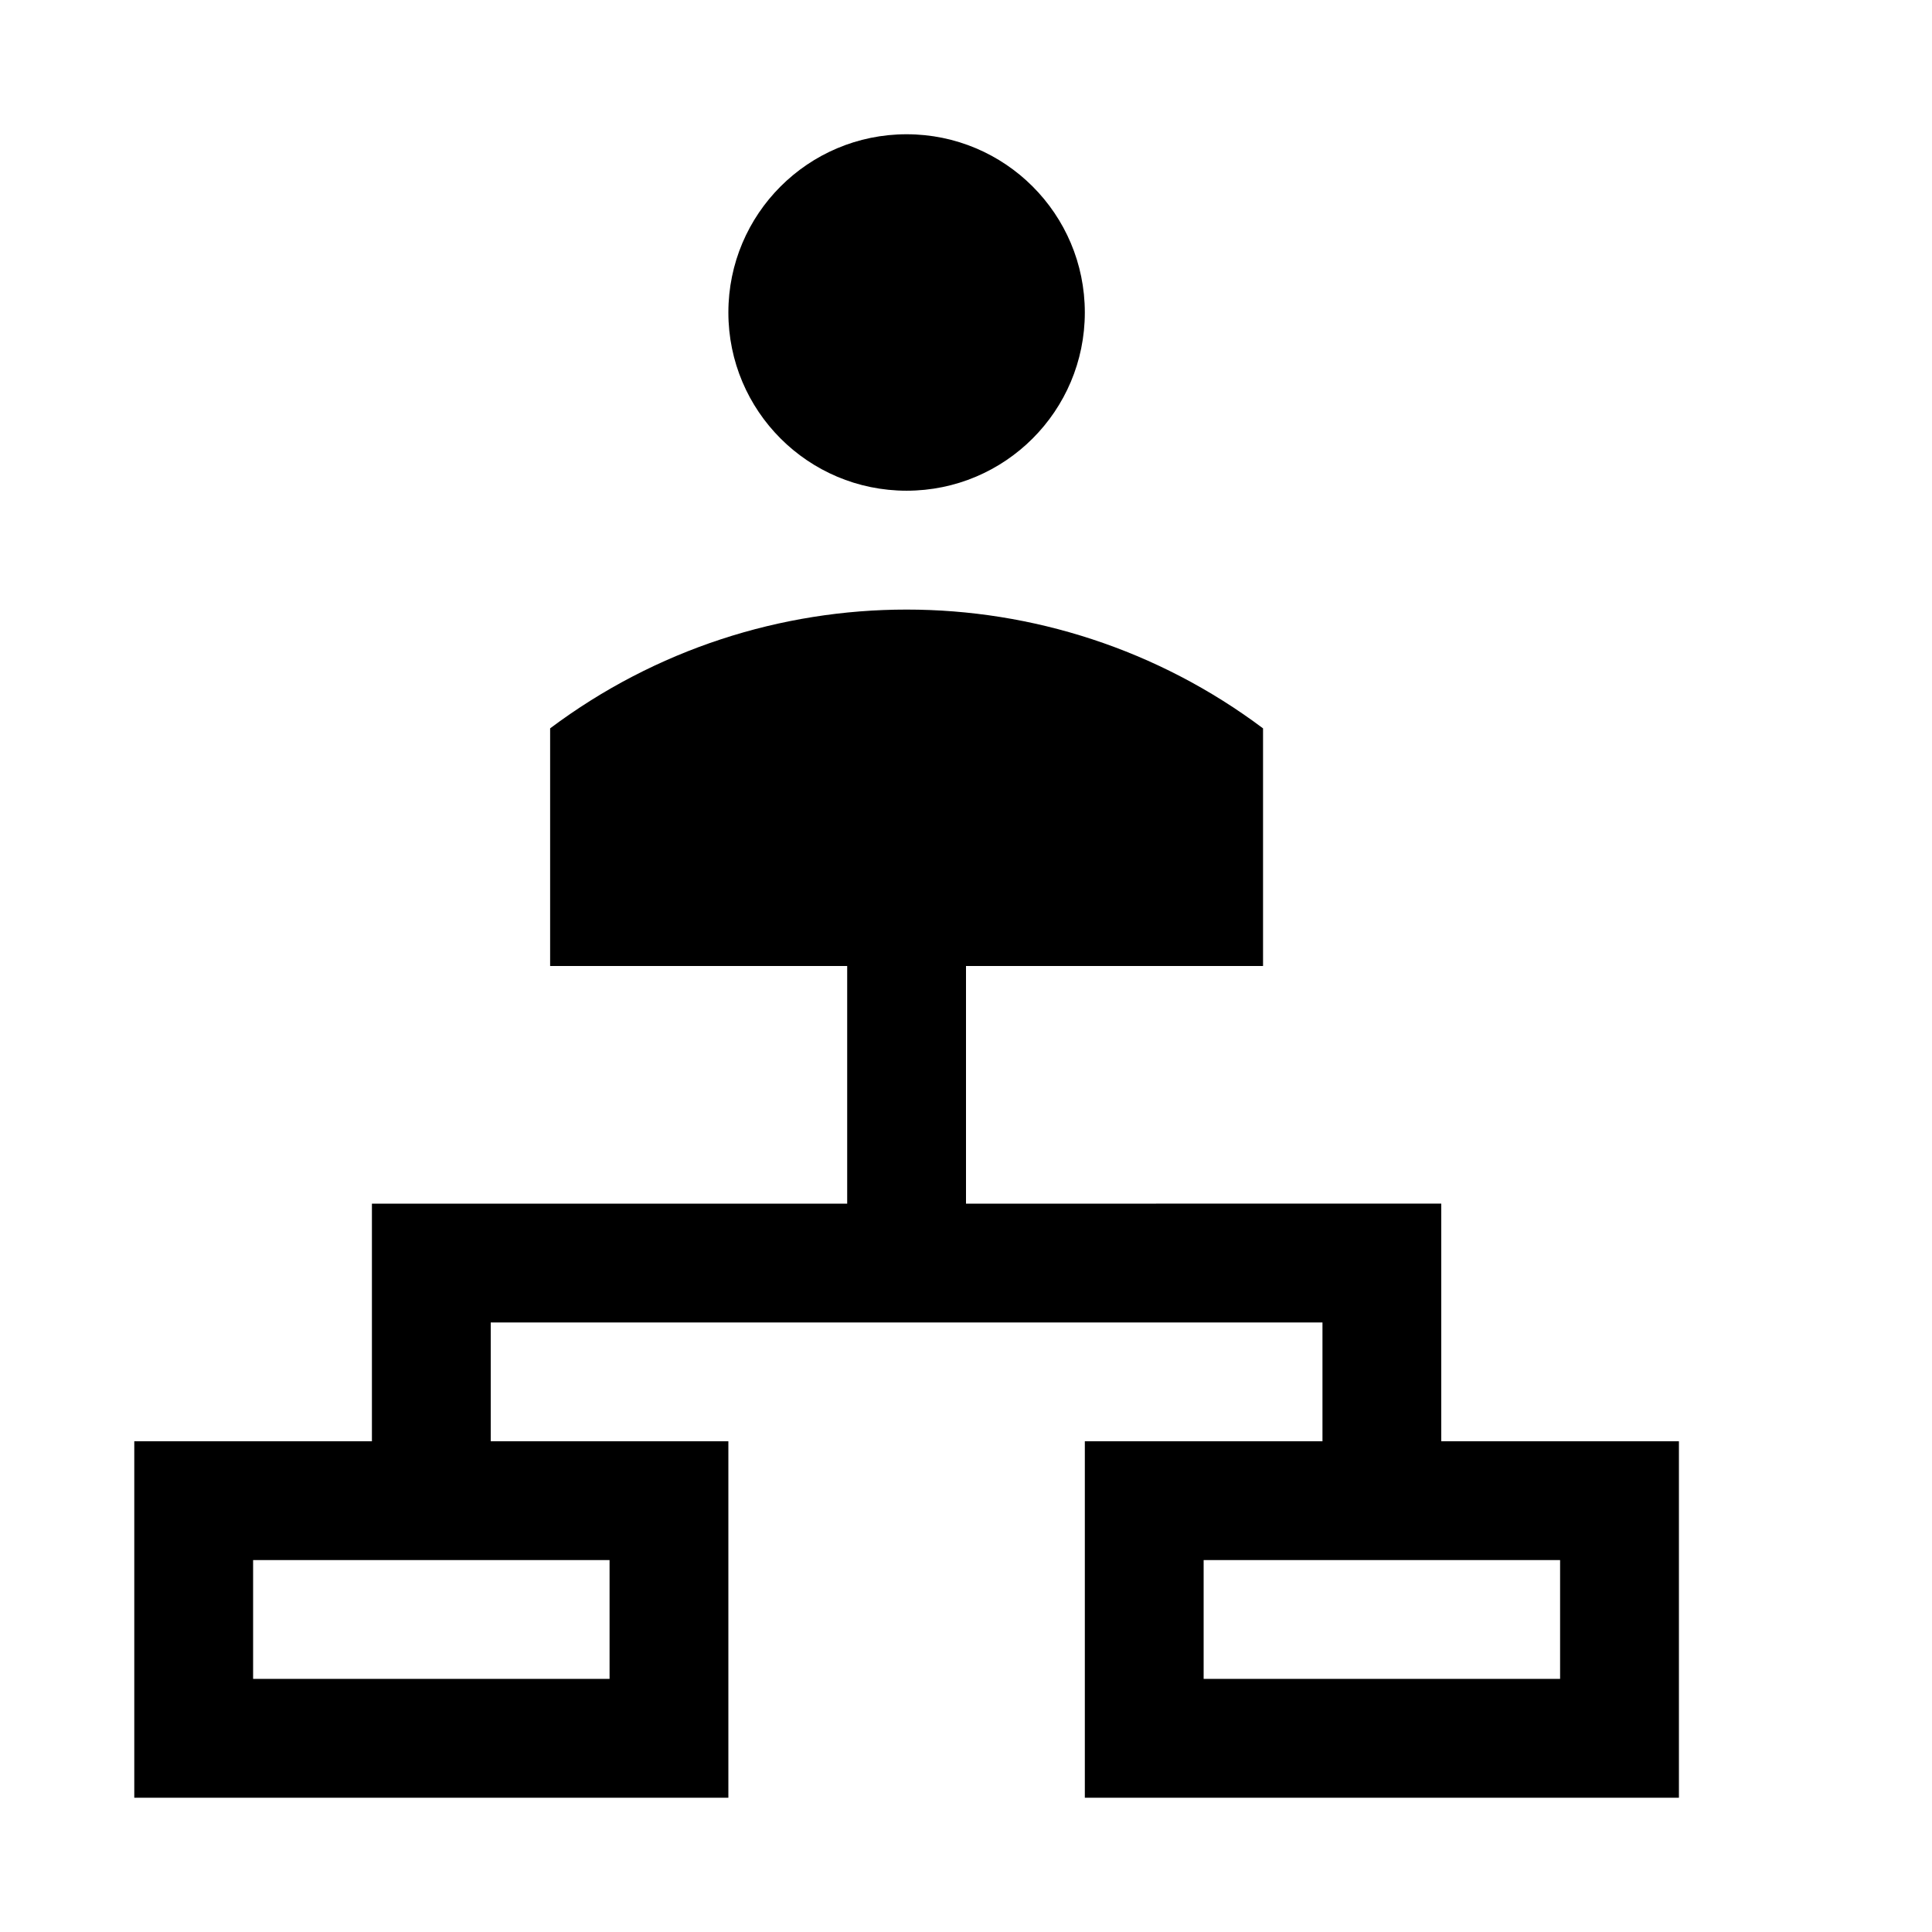 <?xml version="1.0" encoding="UTF-8"?>
<!-- Uploaded to: SVG Repo, www.svgrepo.com, Generator: SVG Repo Mixer Tools -->
<svg fill="#000000" width="800px" height="800px" version="1.1" viewBox="144 144 512 512" xmlns="http://www.w3.org/2000/svg">
 <g>
  <path d="m525.95 525.95v-62.977l-125.95 0.004v-62.977h78.719v-62.977c-55.984-41.973-132.94-41.973-188.93 0v62.977h78.723v62.977h-125.95v62.977l-62.977-0.004v94.465h157.44v-94.465h-62.977v-31.488h220.42v31.488h-62.977v94.465h157.44v-94.465zm-220.41 31.488v31.488h-94.465v-31.488zm251.9 31.488h-94.465v-31.488h94.465z"/>
  <path d="m431.49 226.81c0 26.086-21.148 47.234-47.234 47.234-26.086 0-47.23-21.148-47.23-47.234s21.145-47.23 47.23-47.23c26.086 0 47.234 21.145 47.234 47.23"/>
 </g>
</svg>